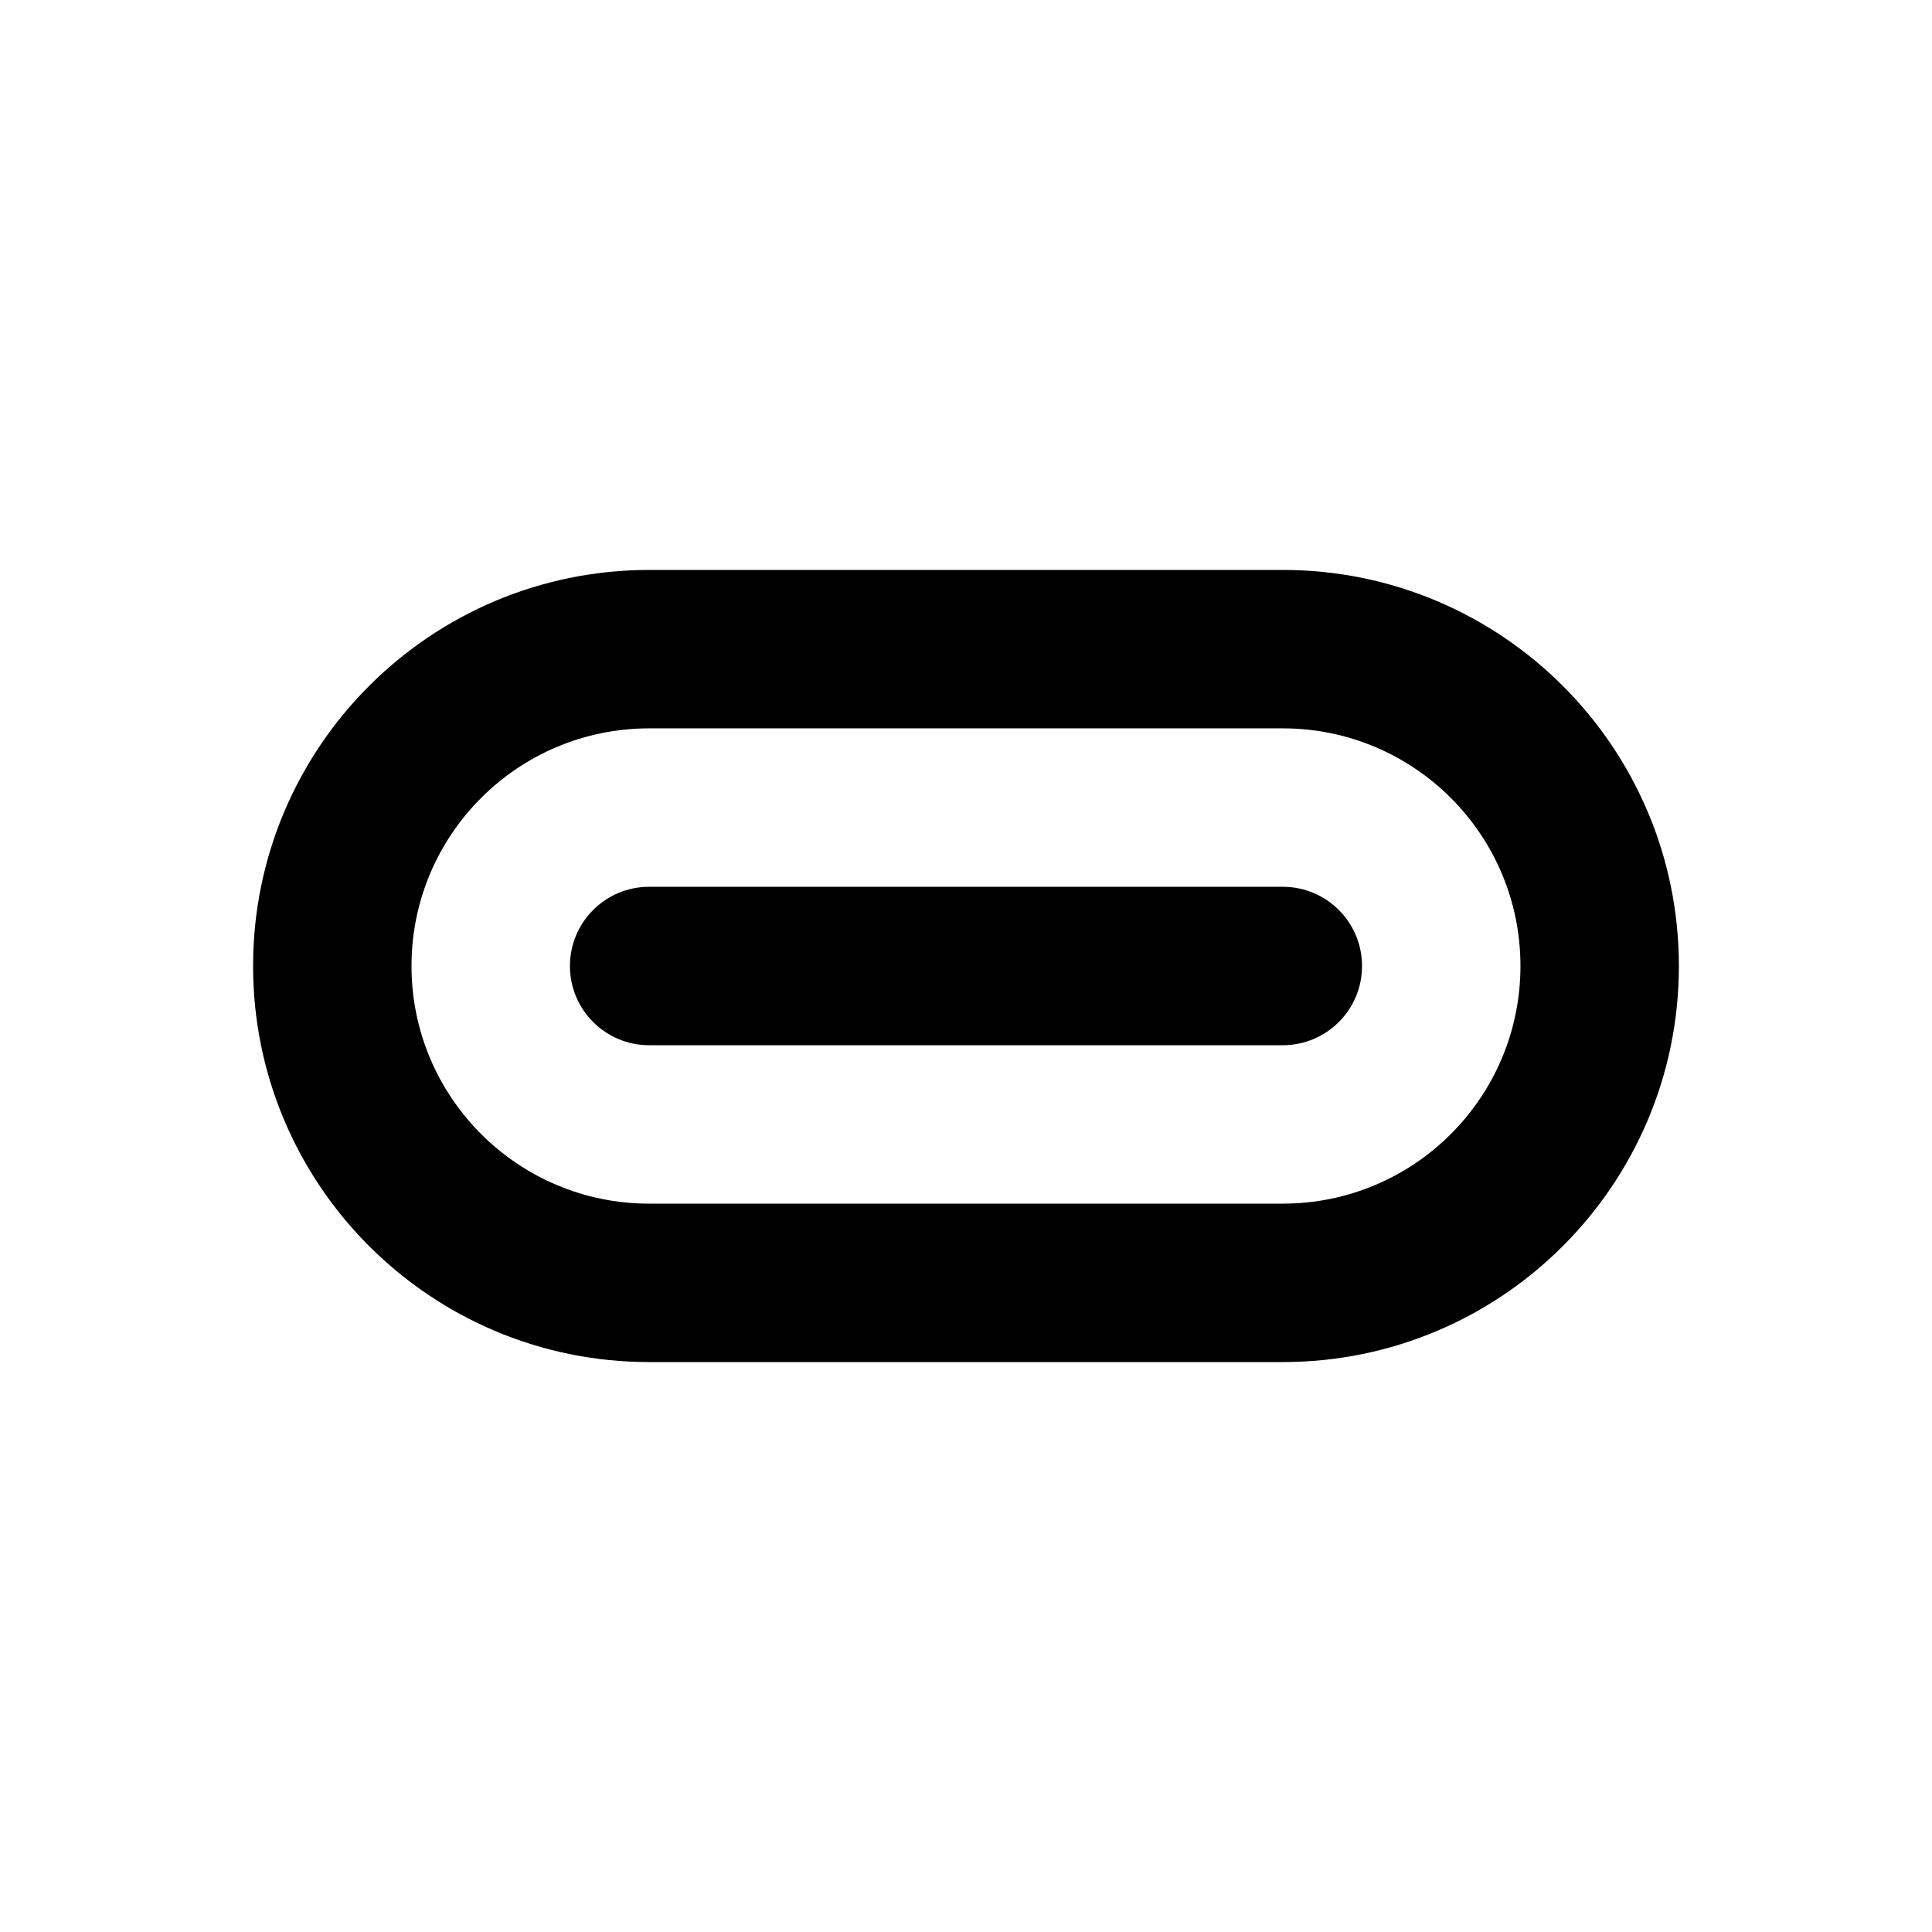 <?xml version="1.0" encoding="UTF-8"?>
<!-- Uploaded to: SVG Repo, www.svgrepo.com, Generator: SVG Repo Mixer Tools -->
<svg fill="#000000" width="800px" height="800px" version="1.1" viewBox="144 144 512 512" xmlns="http://www.w3.org/2000/svg">
 <g>
  <path d="m316.03 379.01c-11.594 0-20.992 9.398-20.992 20.992s9.398 20.992 20.992 20.992h167.93c11.598 0 20.992-9.398 20.992-20.992s-9.395-20.992-20.992-20.992z"/>
  <path d="m211.07 400c0-57.969 46.992-104.96 104.96-104.96h167.93c57.969 0 104.96 46.992 104.96 104.96 0 57.965-46.992 104.96-104.96 104.96h-167.93c-57.969 0-104.96-46.992-104.96-104.96zm104.96-62.977h167.93c34.785 0 62.977 28.191 62.977 62.977 0 34.781-28.191 62.977-62.977 62.977h-167.93c-34.781 0-62.977-28.195-62.977-62.977 0-34.785 28.195-62.977 62.977-62.977z" fill-rule="evenodd"/>
 </g>
</svg>